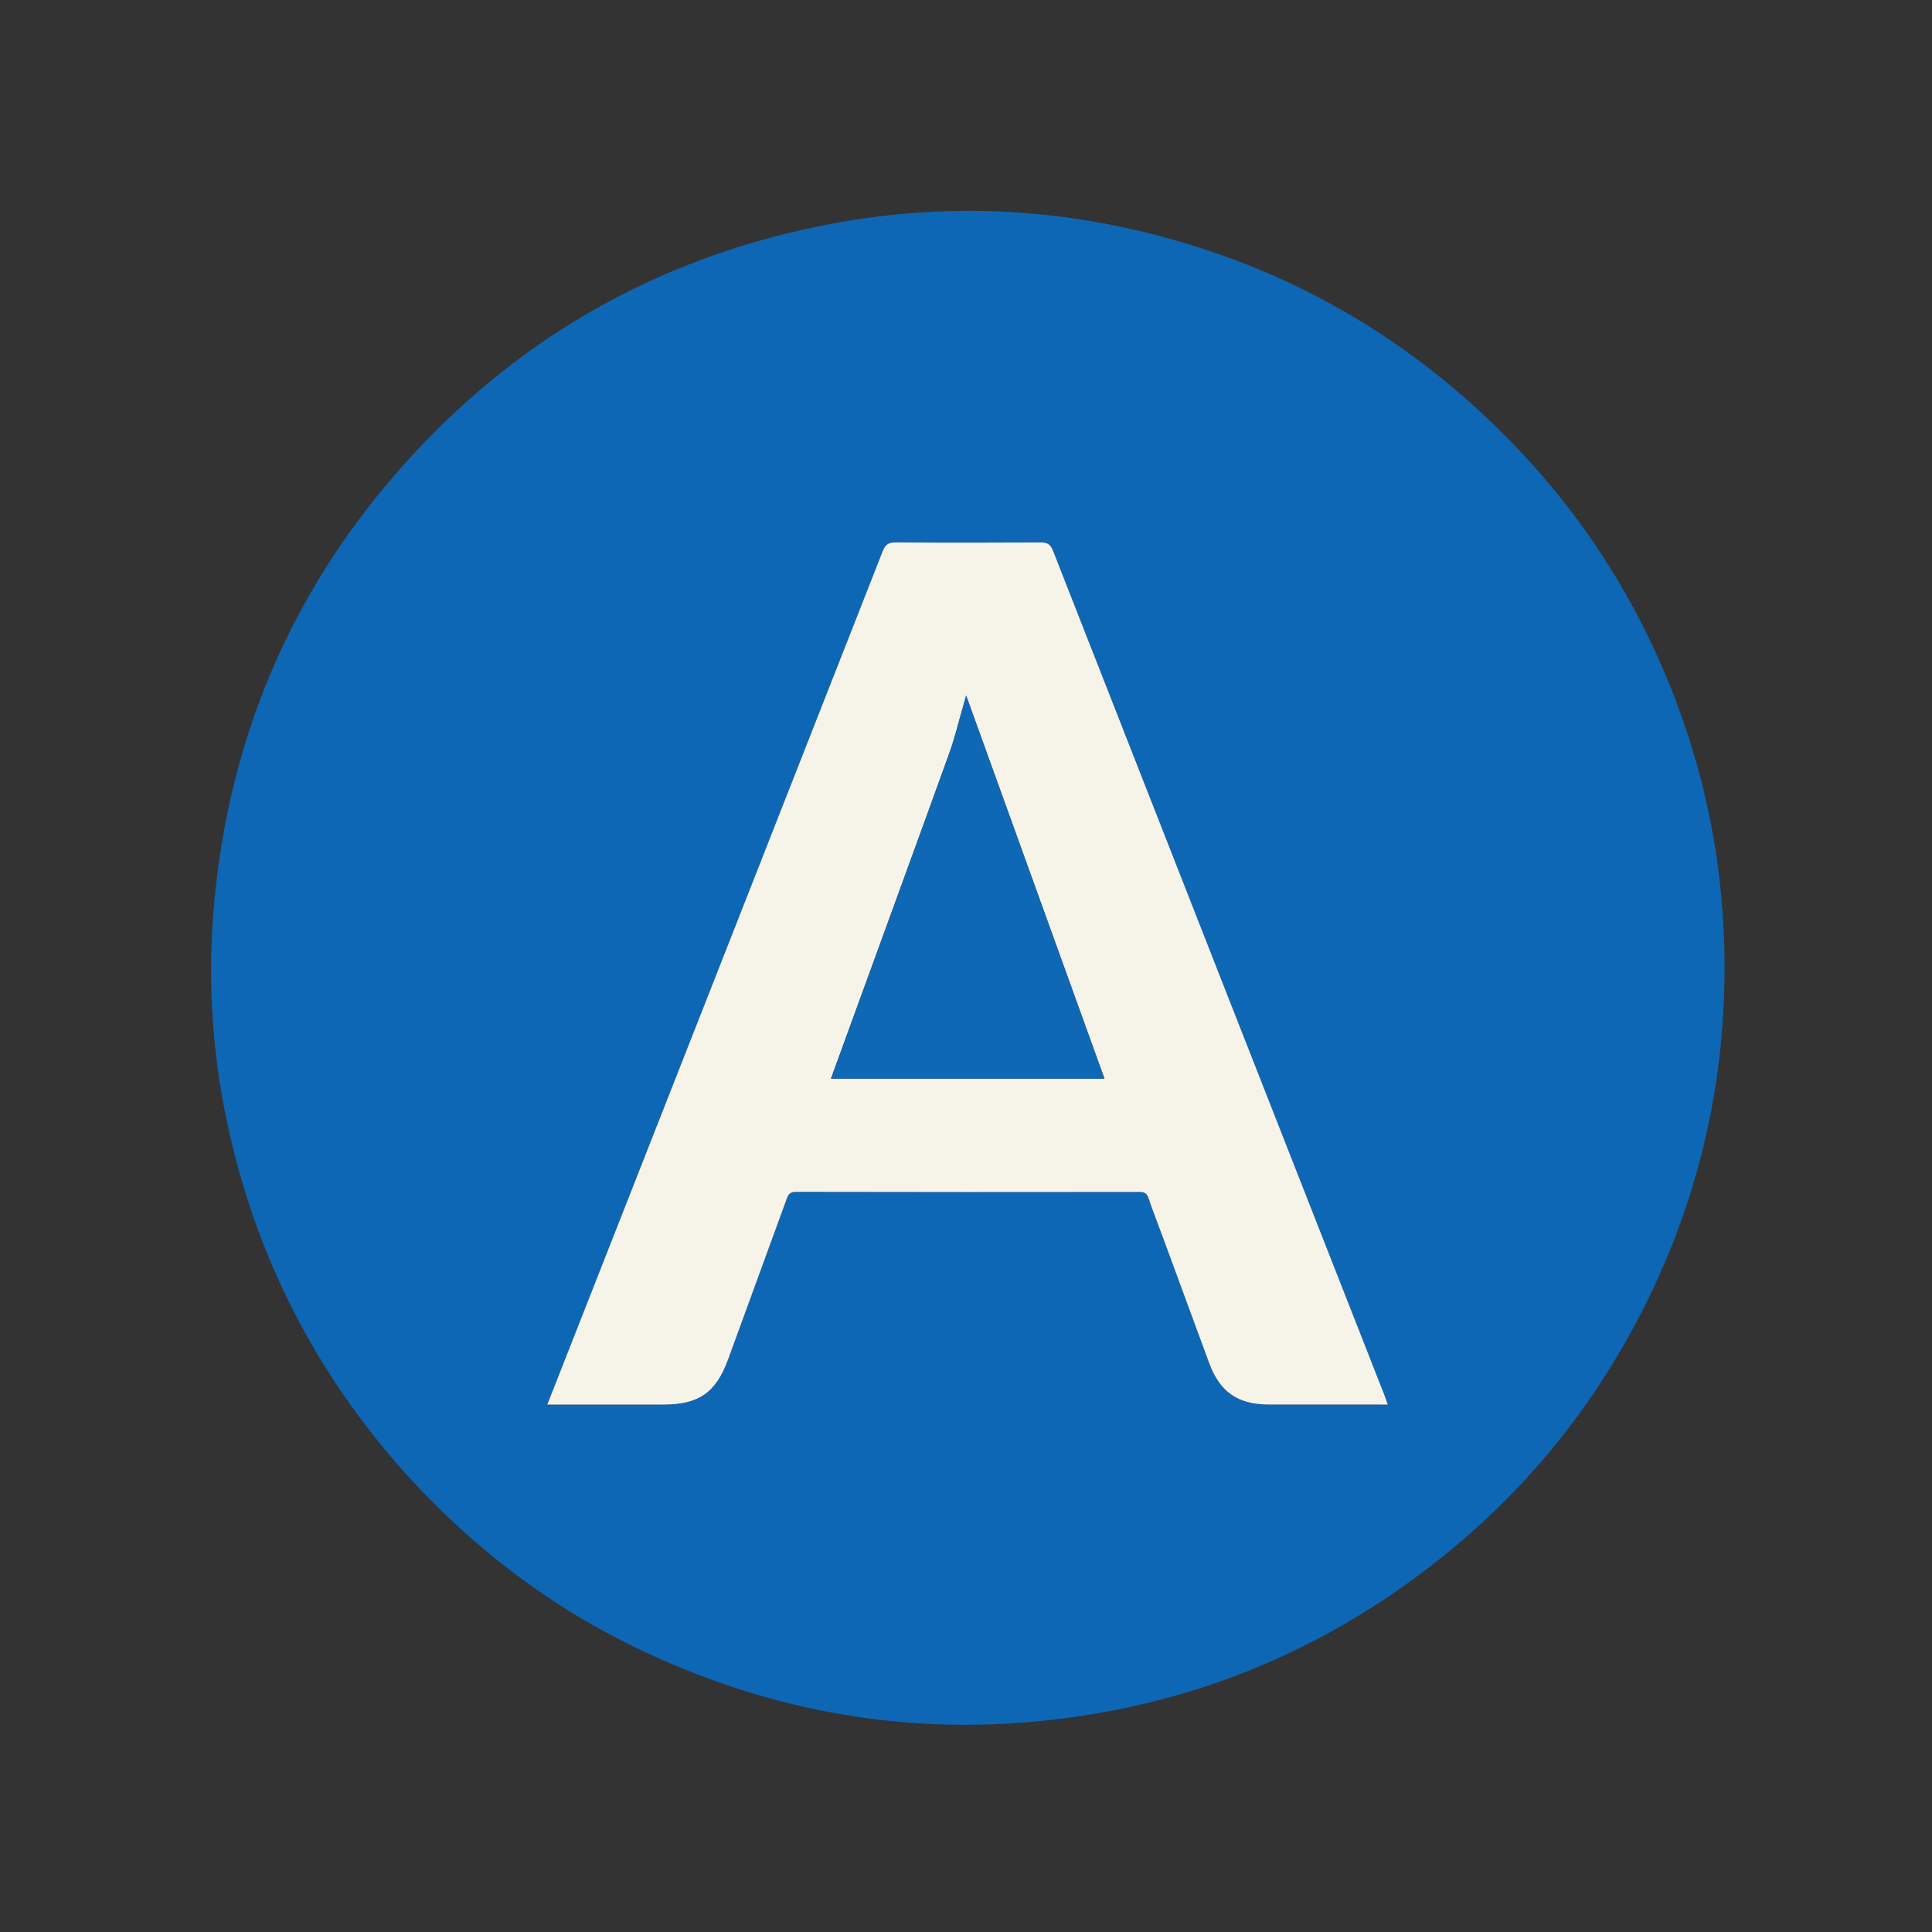 <svg version="1.1" id="Layer_1" xmlns="http://www.w3.org/2000/svg" xmlns:xlink="http://www.w3.org/1999/xlink" x="0px" y="0px"
	 width="100%" viewBox="0 0 1000 1000" enable-background="new 0 0 1000 1000" xml:space="preserve">


<rect x="0" y="0" width="1000" height="1000" fill="#333333" stroke="none"/>


<path fill="#0D67B5" opacity="1" stroke="none" 
	d="
M210.576,763.414 
	C162.907,710.463 131.933,649.352 117.353,580.047 
	C109.664,543.494 107.478,506.5 110.711,469.226 
	C118.306,381.669 151.145,304.864 209.86,239.545 
	C265.256,177.919 333.577,137.571 414.492,119.112 
	C487.628,102.427 559.744,106.817 630.496,131.428 
	C687.105,151.119 736.332,182.742 778.683,225.166 
	C818.983,265.537 848.901,312.617 868.634,365.968 
	C883.278,405.562 891.247,446.621 892.449,488.987 
	C894.259,552.802 881.557,613.535 853.802,670.9 
	C823.804,732.901 780.253,783.624 723.646,822.96 
	C676.153,855.962 623.817,877.387 566.806,887.009 
	C485.206,900.781 406.882,889.708 332.163,854.295 
	C285.7,832.274 245.361,801.786 210.576,763.414 
M299.73,685.215 
	C294.324,698.939 288.918,712.663 283.27,727 
	C285.747,727 287.377,727 289.007,727 
	C307.169,727 325.331,727.002 343.493,727.001 
	C361.739,726.999 370.63,720.731 376.866,703.615 
	C386.882,676.126 396.957,648.658 406.965,621.166 
	C407.837,618.769 408.371,616.895 411.847,616.903 
	C471.165,617.04 530.484,617.015 589.802,616.954 
	C592.338,616.951 593.629,617.633 594.484,620.177 
	C596.81,627.096 599.497,633.893 602.02,640.746 
	C609.952,662.286 617.861,683.833 625.805,705.368 
	C631.398,720.53 640.594,726.955 656.839,726.991 
	C675.835,727.032 694.83,727 713.825,727 
	C715.129,727 716.433,727 718.299,727 
	C717.592,724.993 717.101,723.448 716.51,721.942 
	C659.338,576.347 602.142,430.762 545.074,285.126 
	C543.734,281.709 542.106,280.736 538.603,280.756 
	C513.61,280.901 488.615,280.919 463.623,280.742 
	C459.868,280.715 458.239,281.845 456.848,285.389 
	C404.635,418.451 352.292,551.462 299.73,685.215 
z"/>
<path fill="#F6F3E8" opacity="1" stroke="none" 
	d="
M299.849,684.848 
	C352.292,551.462 404.635,418.451 456.848,285.389 
	C458.239,281.845 459.868,280.715 463.623,280.742 
	C488.615,280.919 513.61,280.901 538.603,280.756 
	C542.106,280.736 543.734,281.709 545.074,285.126 
	C602.142,430.762 659.338,576.347 716.51,721.942 
	C717.101,723.448 717.592,724.993 718.299,727 
	C716.433,727 715.129,727 713.825,727 
	C694.83,727 675.835,727.032 656.839,726.991 
	C640.594,726.955 631.398,720.53 625.805,705.368 
	C617.861,683.833 609.952,662.286 602.02,640.746 
	C599.497,633.893 596.81,627.096 594.484,620.177 
	C593.629,617.633 592.338,616.951 589.802,616.954 
	C530.484,617.015 471.165,617.04 411.847,616.903 
	C408.371,616.895 407.837,618.769 406.965,621.166 
	C396.957,648.658 386.882,676.126 376.866,703.615 
	C370.63,720.731 361.739,726.999 343.493,727.001 
	C325.331,727.002 307.169,727 289.007,727 
	C287.377,727 285.747,727 283.27,727 
	C288.918,712.663 294.324,698.939 299.849,684.848 
M498.206,366.697 
	C495.969,374.364 494.135,382.176 491.429,389.674 
	C474.879,435.542 458.132,481.338 441.45,527.159 
	C437.713,537.422 433.972,547.685 430.103,558.306 
	C477.585,558.306 524.45,558.306 571.663,558.306 
	C547.617,491.706 523.693,425.446 500.064,360.001 
	C499.726,361.22 499.075,363.575 498.206,366.697 
z"/>
<path fill="#0F68B5" opacity="1" stroke="none" 
	d="
M498.315,366.313 
	C499.075,363.575 499.726,361.22 500.064,360.001 
	C523.693,425.446 547.617,491.706 571.663,558.306 
	C524.45,558.306 477.585,558.306 430.103,558.306 
	C433.972,547.685 437.713,537.422 441.45,527.159 
	C458.132,481.338 474.879,435.542 491.429,389.674 
	C494.135,382.176 495.969,374.364 498.315,366.313 
z"/>
</svg>